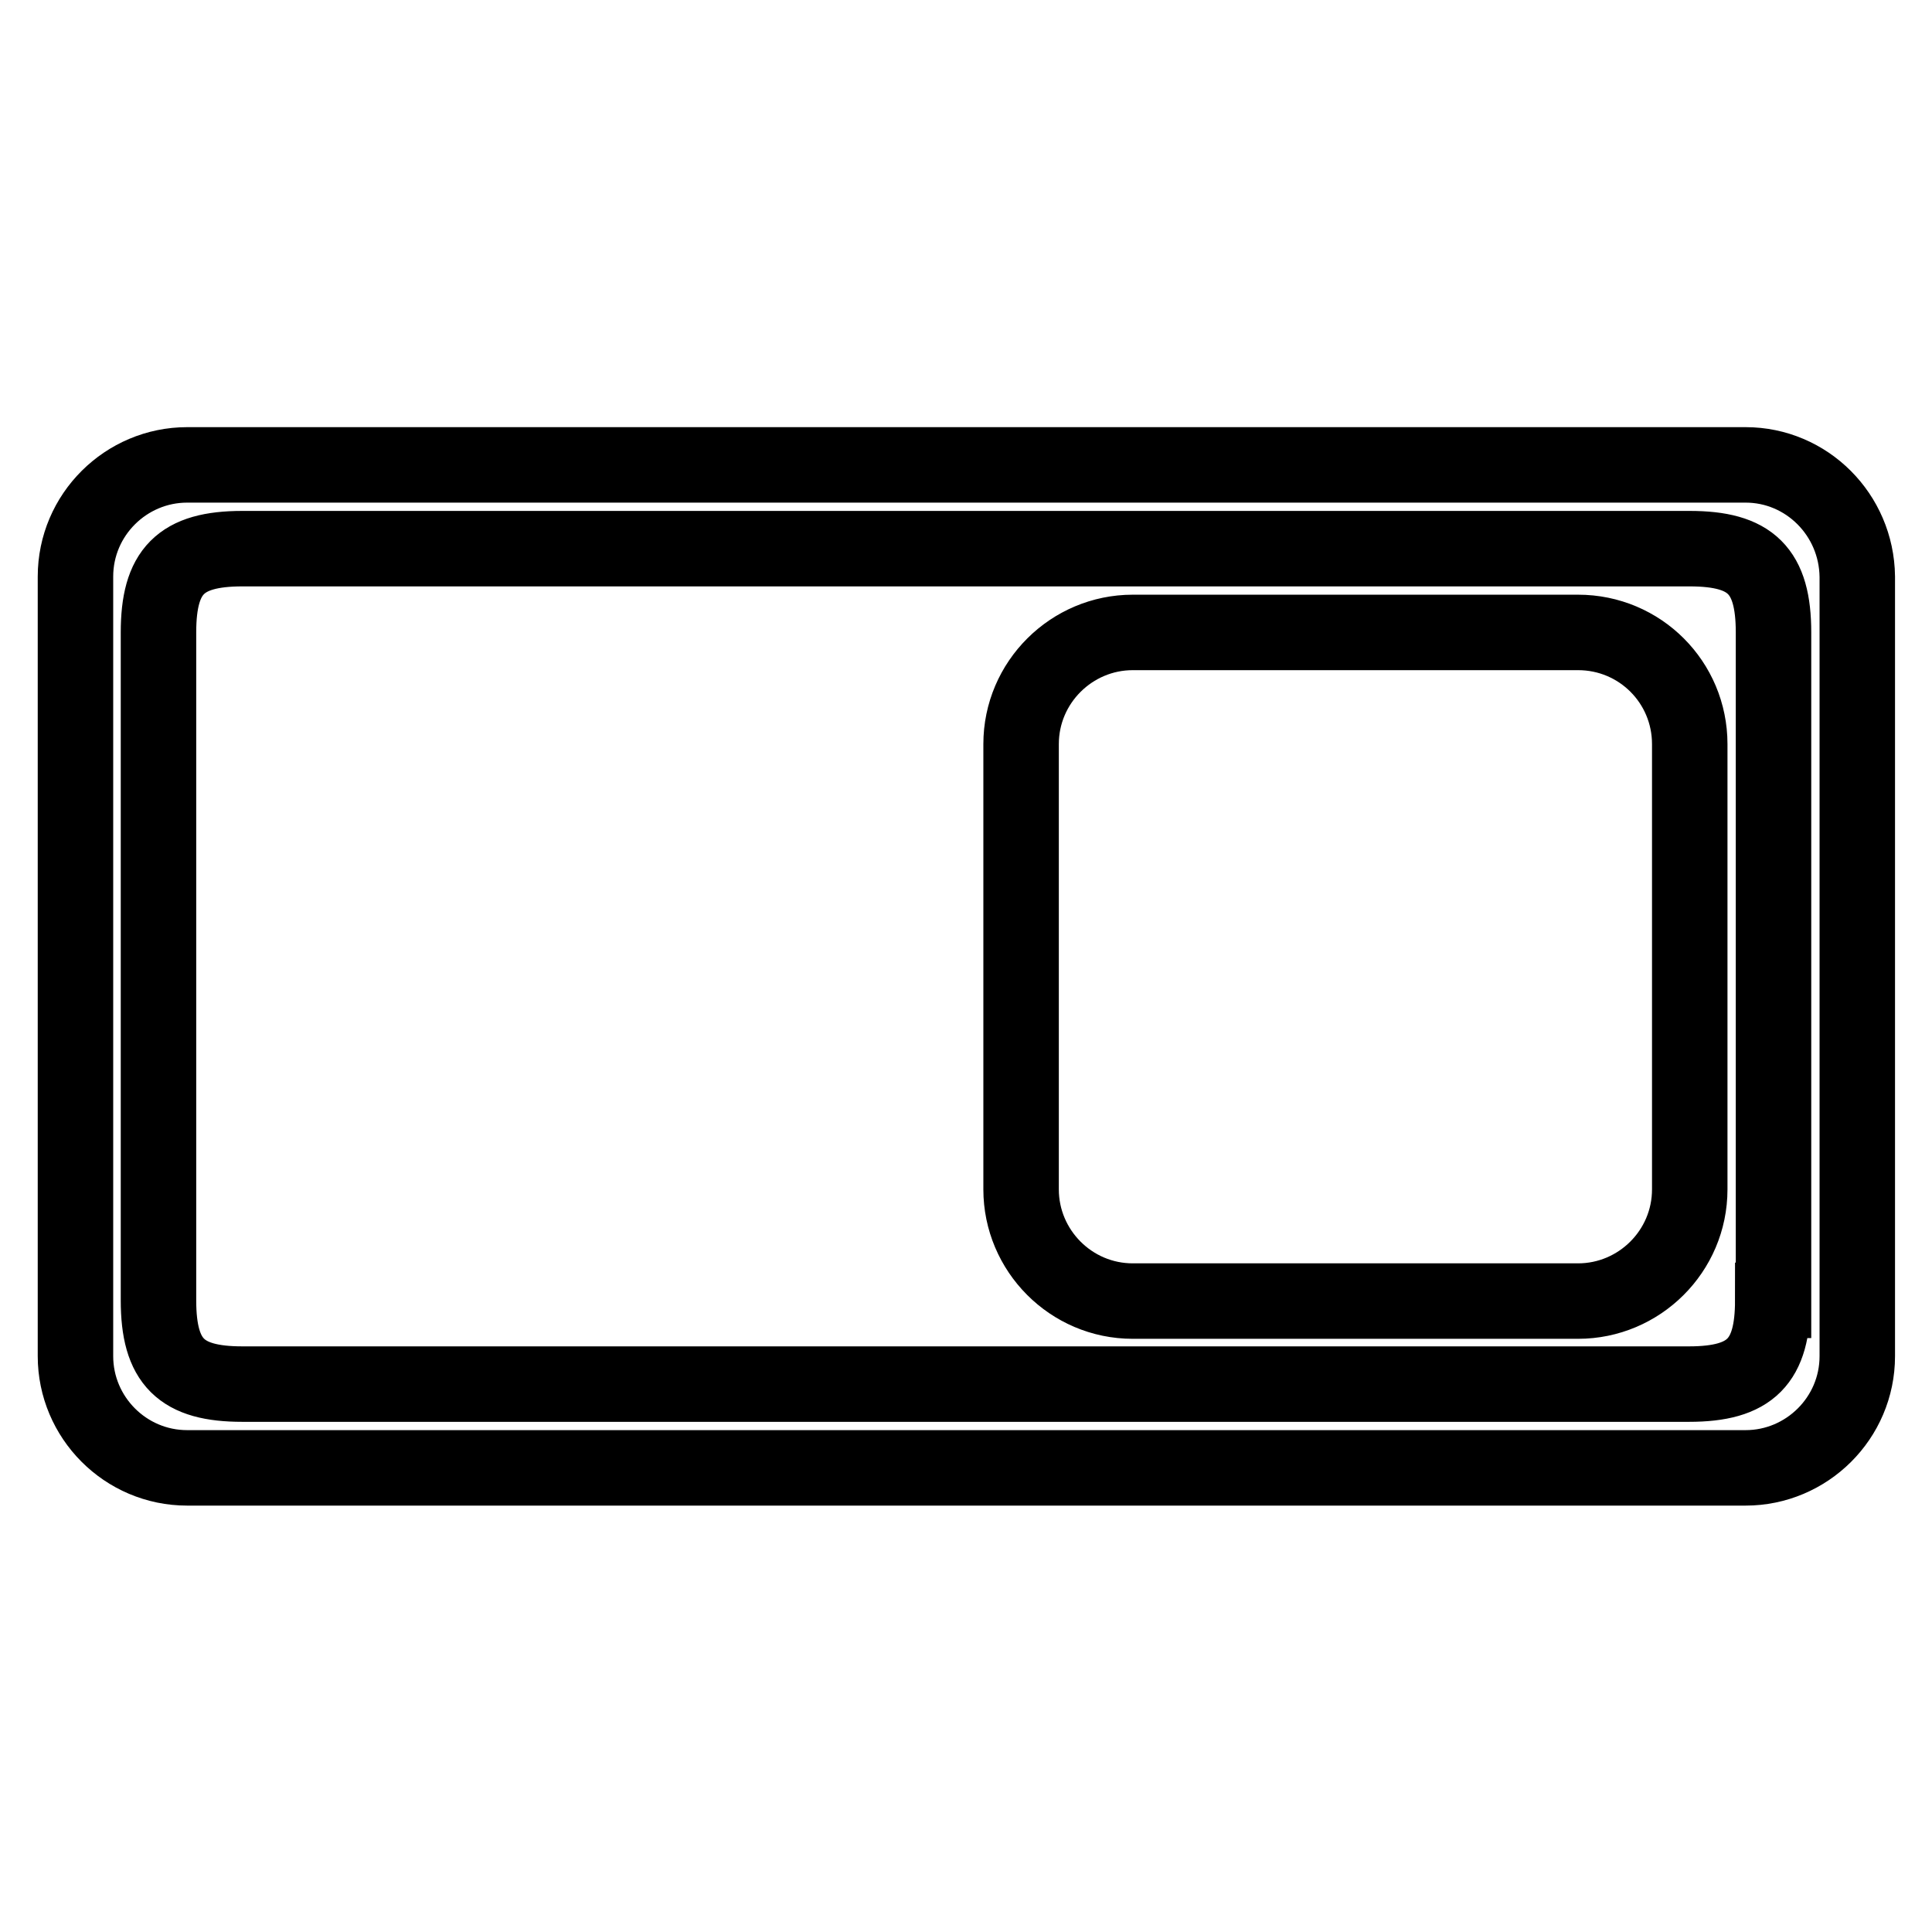 <?xml version="1.0" encoding="utf-8"?>
<!-- Svg Vector Icons : http://www.onlinewebfonts.com/icon -->
<!DOCTYPE svg PUBLIC "-//W3C//DTD SVG 1.1//EN" "http://www.w3.org/Graphics/SVG/1.1/DTD/svg11.dtd">
<svg version="1.1" xmlns="http://www.w3.org/2000/svg" xmlns:xlink="http://www.w3.org/1999/xlink" x="0px" y="0px" viewBox="0 0 256 256" enable-background="new 0 0 256 256" xml:space="preserve">
<g> <path stroke-width="10" fill-opacity="0" stroke="#000000"  d="M231.3,61.6H24.8c-8.1,0-14.8,6.6-14.8,14.8v103.3c0,8.1,6.6,14.8,14.8,14.8h206.5 c8.1,0,14.8-6.6,14.8-14.8V76.4C246,68.2,239.4,61.6,231.3,61.6z M234.9,172.3c0,8.1-2.9,11.1-11.1,11.1H32.1 c-8.1,0-11.1-2.9-11.1-11.1V83.8c0-8.1,2.9-11.1,11.1-11.1h191.8c8.1,0,11.1,2.9,11.1,11.1V172.3z M209.1,83.8h-59 c-8.1,0-14.8,6.6-14.8,14.8v59c0,8.1,6.6,14.8,14.8,14.8h59c8.1,0,14.8-6.6,14.8-14.8v-59C223.9,90.4,217.3,83.8,209.1,83.8z"/></g>
</svg>